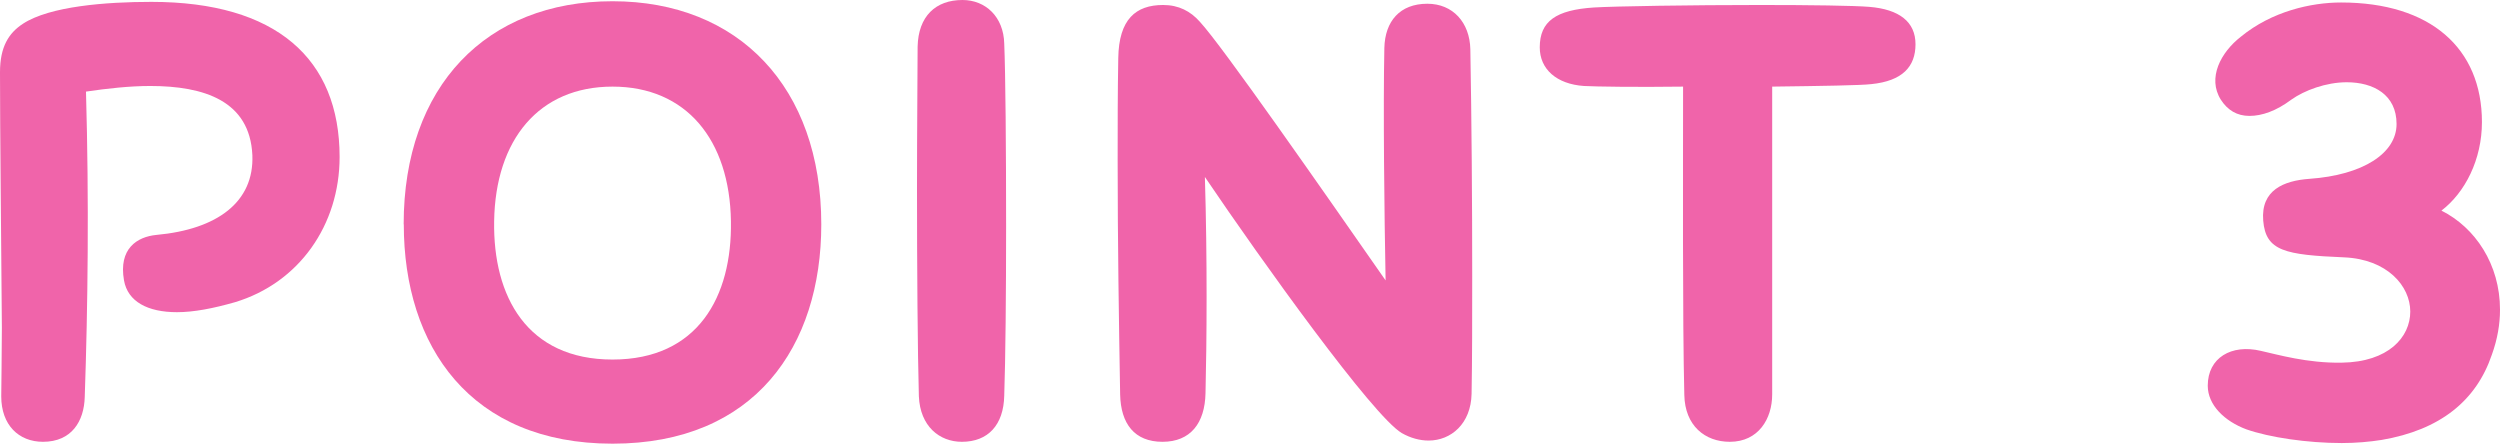 <?xml version="1.0" encoding="UTF-8"?><svg id="_レイヤー_2" xmlns="http://www.w3.org/2000/svg" viewBox="0 0 200.6 35.6"><defs><style>.cls-1{fill:#f064aa;}</style></defs><g id="text"><path class="cls-1" d="M.1,31.8c0-.8.05-3.5.05-5.5-.05-6.75-.15-16.1-.15-20.5C0,3.75.7,2.65,1.85,1.9,4,.5,8.5.15,12.15.15c10,0,15.1,4.55,15.1,12.45,0,5.45-3.25,10.1-8.4,11.65-1.75.5-3.3.8-4.65.8-2.35,0-3.95-.85-4.25-2.55-.45-2.55,1.05-3.5,2.6-3.65,4.9-.45,7.85-2.65,7.7-6.4-.2-4.35-3.85-5.55-8.2-5.55-1.65,0-3.45.2-5.15.45.25,8.85.15,17.25-.1,24.5-.05,1.95-1.05,3.6-3.35,3.6-1.95,0-3.35-1.35-3.35-3.65Z"/><path class="cls-1" d="M32.39,18C32.39,6.9,39.04.1,49.15.1s16.75,6.9,16.75,17.9c0,9.8-5.35,17.6-16.75,17.6s-16.75-7.8-16.75-17.6ZM58.65,17.75c-.1-6.55-3.6-10.8-9.5-10.8s-9.4,4.25-9.5,10.8c-.1,6.05,2.65,11.1,9.5,11.1s9.6-5.05,9.5-11.1Z"/><path class="cls-1" d="M73.73,31.8c-.1-3.5-.15-10.45-.15-16.65,0-5.05.05-9.55.05-11.4.05-2.45,1.45-3.75,3.6-3.75,1.85,0,3.3,1.35,3.35,3.5.1,2.35.15,8.45.15,14.65,0,5.35-.05,10.7-.15,13.6-.05,2.35-1.3,3.7-3.4,3.7-1.8,0-3.35-1.25-3.45-3.65Z"/><path class="cls-1" d="M118.13,22.25c0,3.35,0,6.55-.05,9.35-.05,2.4-1.65,3.75-3.45,3.75-.7,0-1.45-.2-2.15-.6-2.3-1.35-11.2-13.75-15.8-20.55.2,6.6.15,13.25.05,17.35-.05,2.4-1.2,3.9-3.45,3.9s-3.35-1.45-3.4-3.8c-.1-5.9-.2-12.25-.2-18.8,0-2.7,0-5.45.05-8.2.05-3.1,1.4-4.25,3.6-4.25,1.25,0,2.2.5,2.95,1.35,1.8,1.95,9.6,13.15,14.9,20.75-.1-5.2-.2-13.9-.1-18.65.05-2.15,1.25-3.55,3.45-3.55,2.05,0,3.4,1.5,3.45,3.65.1,5.6.15,12.2.15,18.3Z"/><path class="cls-1" d="M150.15,6.75c-.8.1-4.05.15-7.95.2v24.7c0,1.95-1.1,3.8-3.4,3.8-2,0-3.6-1.3-3.65-3.75-.15-5.9-.1-18.4-.1-24.75-3.8.05-7,0-7.95-.05-2.2-.15-3.55-1.35-3.55-3.1,0-2.1,1.3-3,4.35-3.2,1.6-.1,7.85-.2,13.35-.2,4,0,7.55.05,8.75.15,2.4.2,3.7,1.2,3.7,3s-1.05,2.95-3.55,3.2Z"/><path class="cls-1" d="M187.9,35.55c-2.75,0-5.8-.45-7.65-1.1-1.75-.65-3.1-1.95-3.1-3.5,0-2.25,1.9-3.35,4.25-2.8,1.35.3,3.75,1,6.5.95,3.75-.05,5.5-2.05,5.5-4.1s-1.85-4.2-5.3-4.35c-4.75-.2-6.3-.5-6.5-2.95-.2-2.45,1.65-3.2,3.7-3.35,4.3-.3,7-2.05,7-4.4s-1.85-3.35-4-3.35c-1.65,0-3.4.65-4.45,1.4-1.2.9-2.35,1.3-3.35,1.3s-1.75-.45-2.3-1.3c-1.1-1.75,0-3.8,1.6-5.05,2.5-2.05,5.65-2.75,8.05-2.75,7.15,0,11.3,3.65,11.3,9.6,0,3-1.35,5.65-3.25,7.1,2.7,1.35,4.7,4.3,4.7,7.95,0,1.15-.2,2.35-.65,3.6-1.25,3.7-4.15,6.05-8.85,6.85-.95.15-2.05.25-3.2.25Z"/></g></svg>